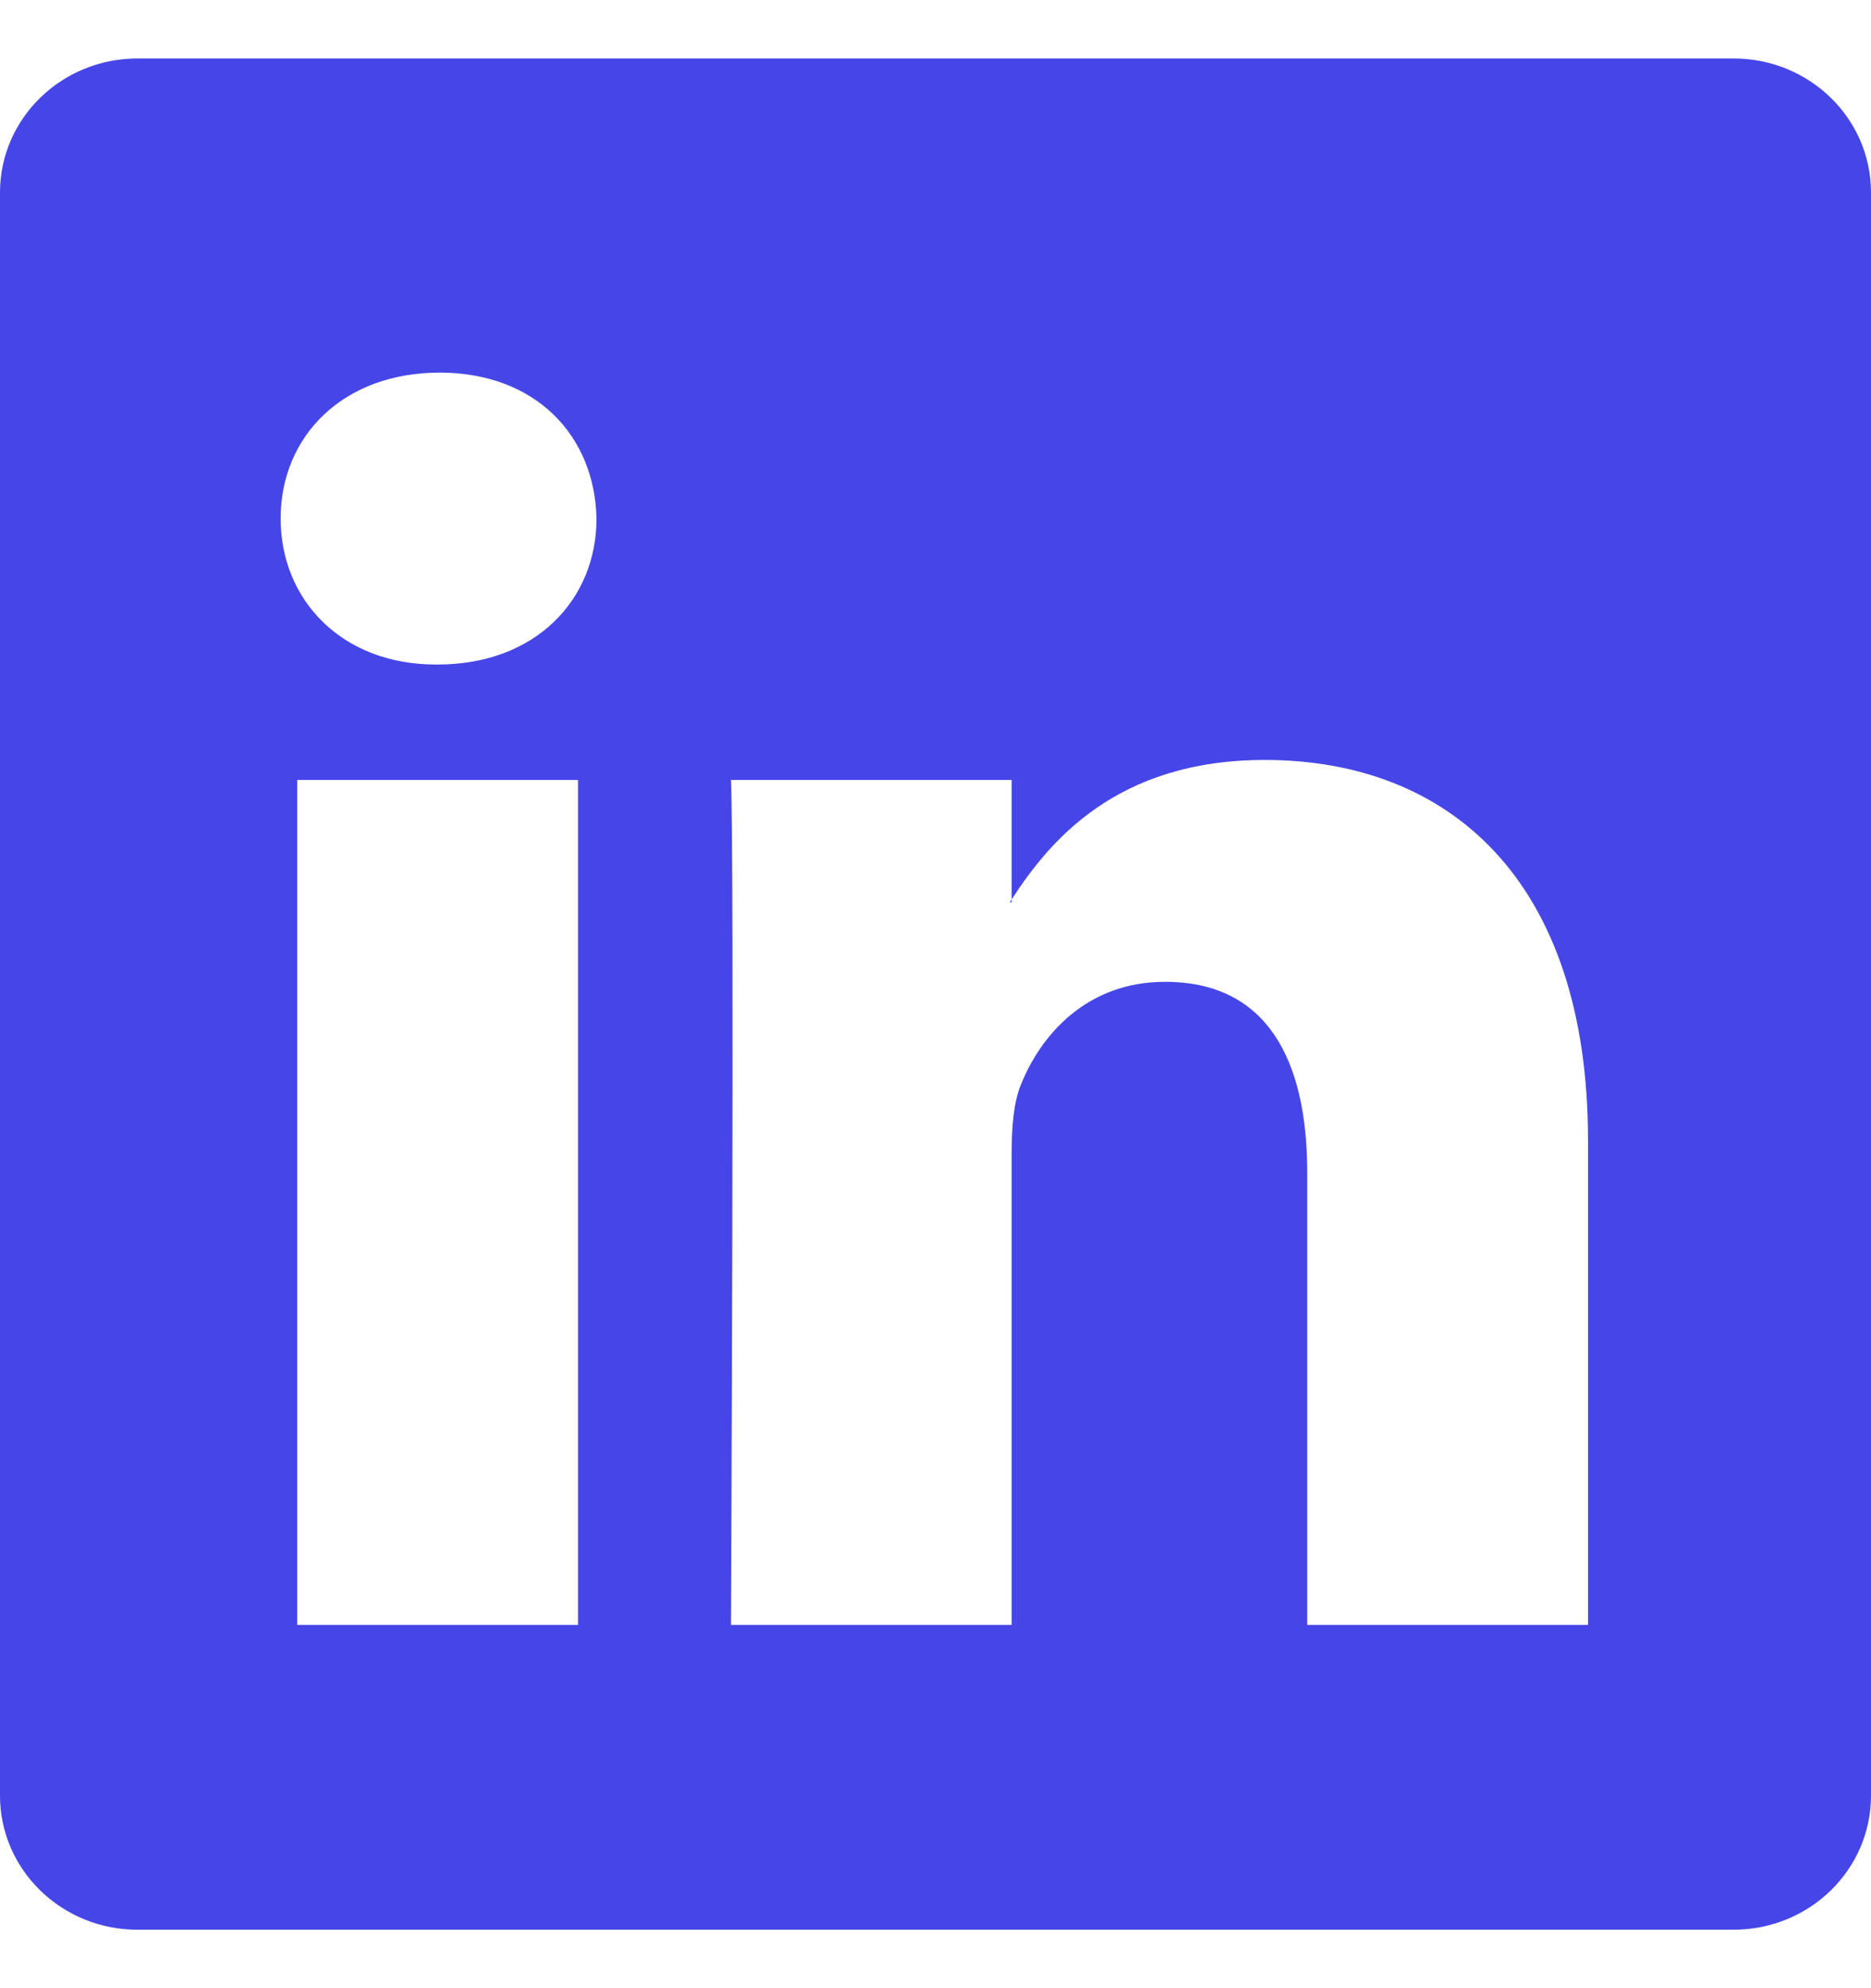 <svg width="16" height="17" viewBox="0 0 16 17" fill="none" xmlns="http://www.w3.org/2000/svg">
<path d="M0 1.646C0 1.013 0.526 0.5 1.175 0.5H14.825C15.474 0.5 16 1.013 16 1.646V15.354C16 15.987 15.474 16.5 14.825 16.5H1.175C0.526 16.5 0 15.987 0 15.354V1.646ZM4.943 13.894V6.669H2.542V13.894H4.943ZM3.743 5.682C4.58 5.682 5.101 5.128 5.101 4.434C5.086 3.725 4.581 3.186 3.759 3.186C2.937 3.186 2.4 3.726 2.4 4.434C2.4 5.128 2.921 5.682 3.727 5.682H3.743ZM8.651 13.894V9.859C8.651 9.643 8.667 9.427 8.731 9.273C8.904 8.842 9.299 8.395 9.963 8.395C10.832 8.395 11.179 9.057 11.179 10.029V13.894H13.58V9.75C13.58 7.53 12.396 6.498 10.816 6.498C9.542 6.498 8.971 7.198 8.651 7.691V7.716H8.635L8.651 7.691V6.669H6.251C6.281 7.347 6.251 13.894 6.251 13.894H8.651Z" fill="#4646E8"/>
</svg>
